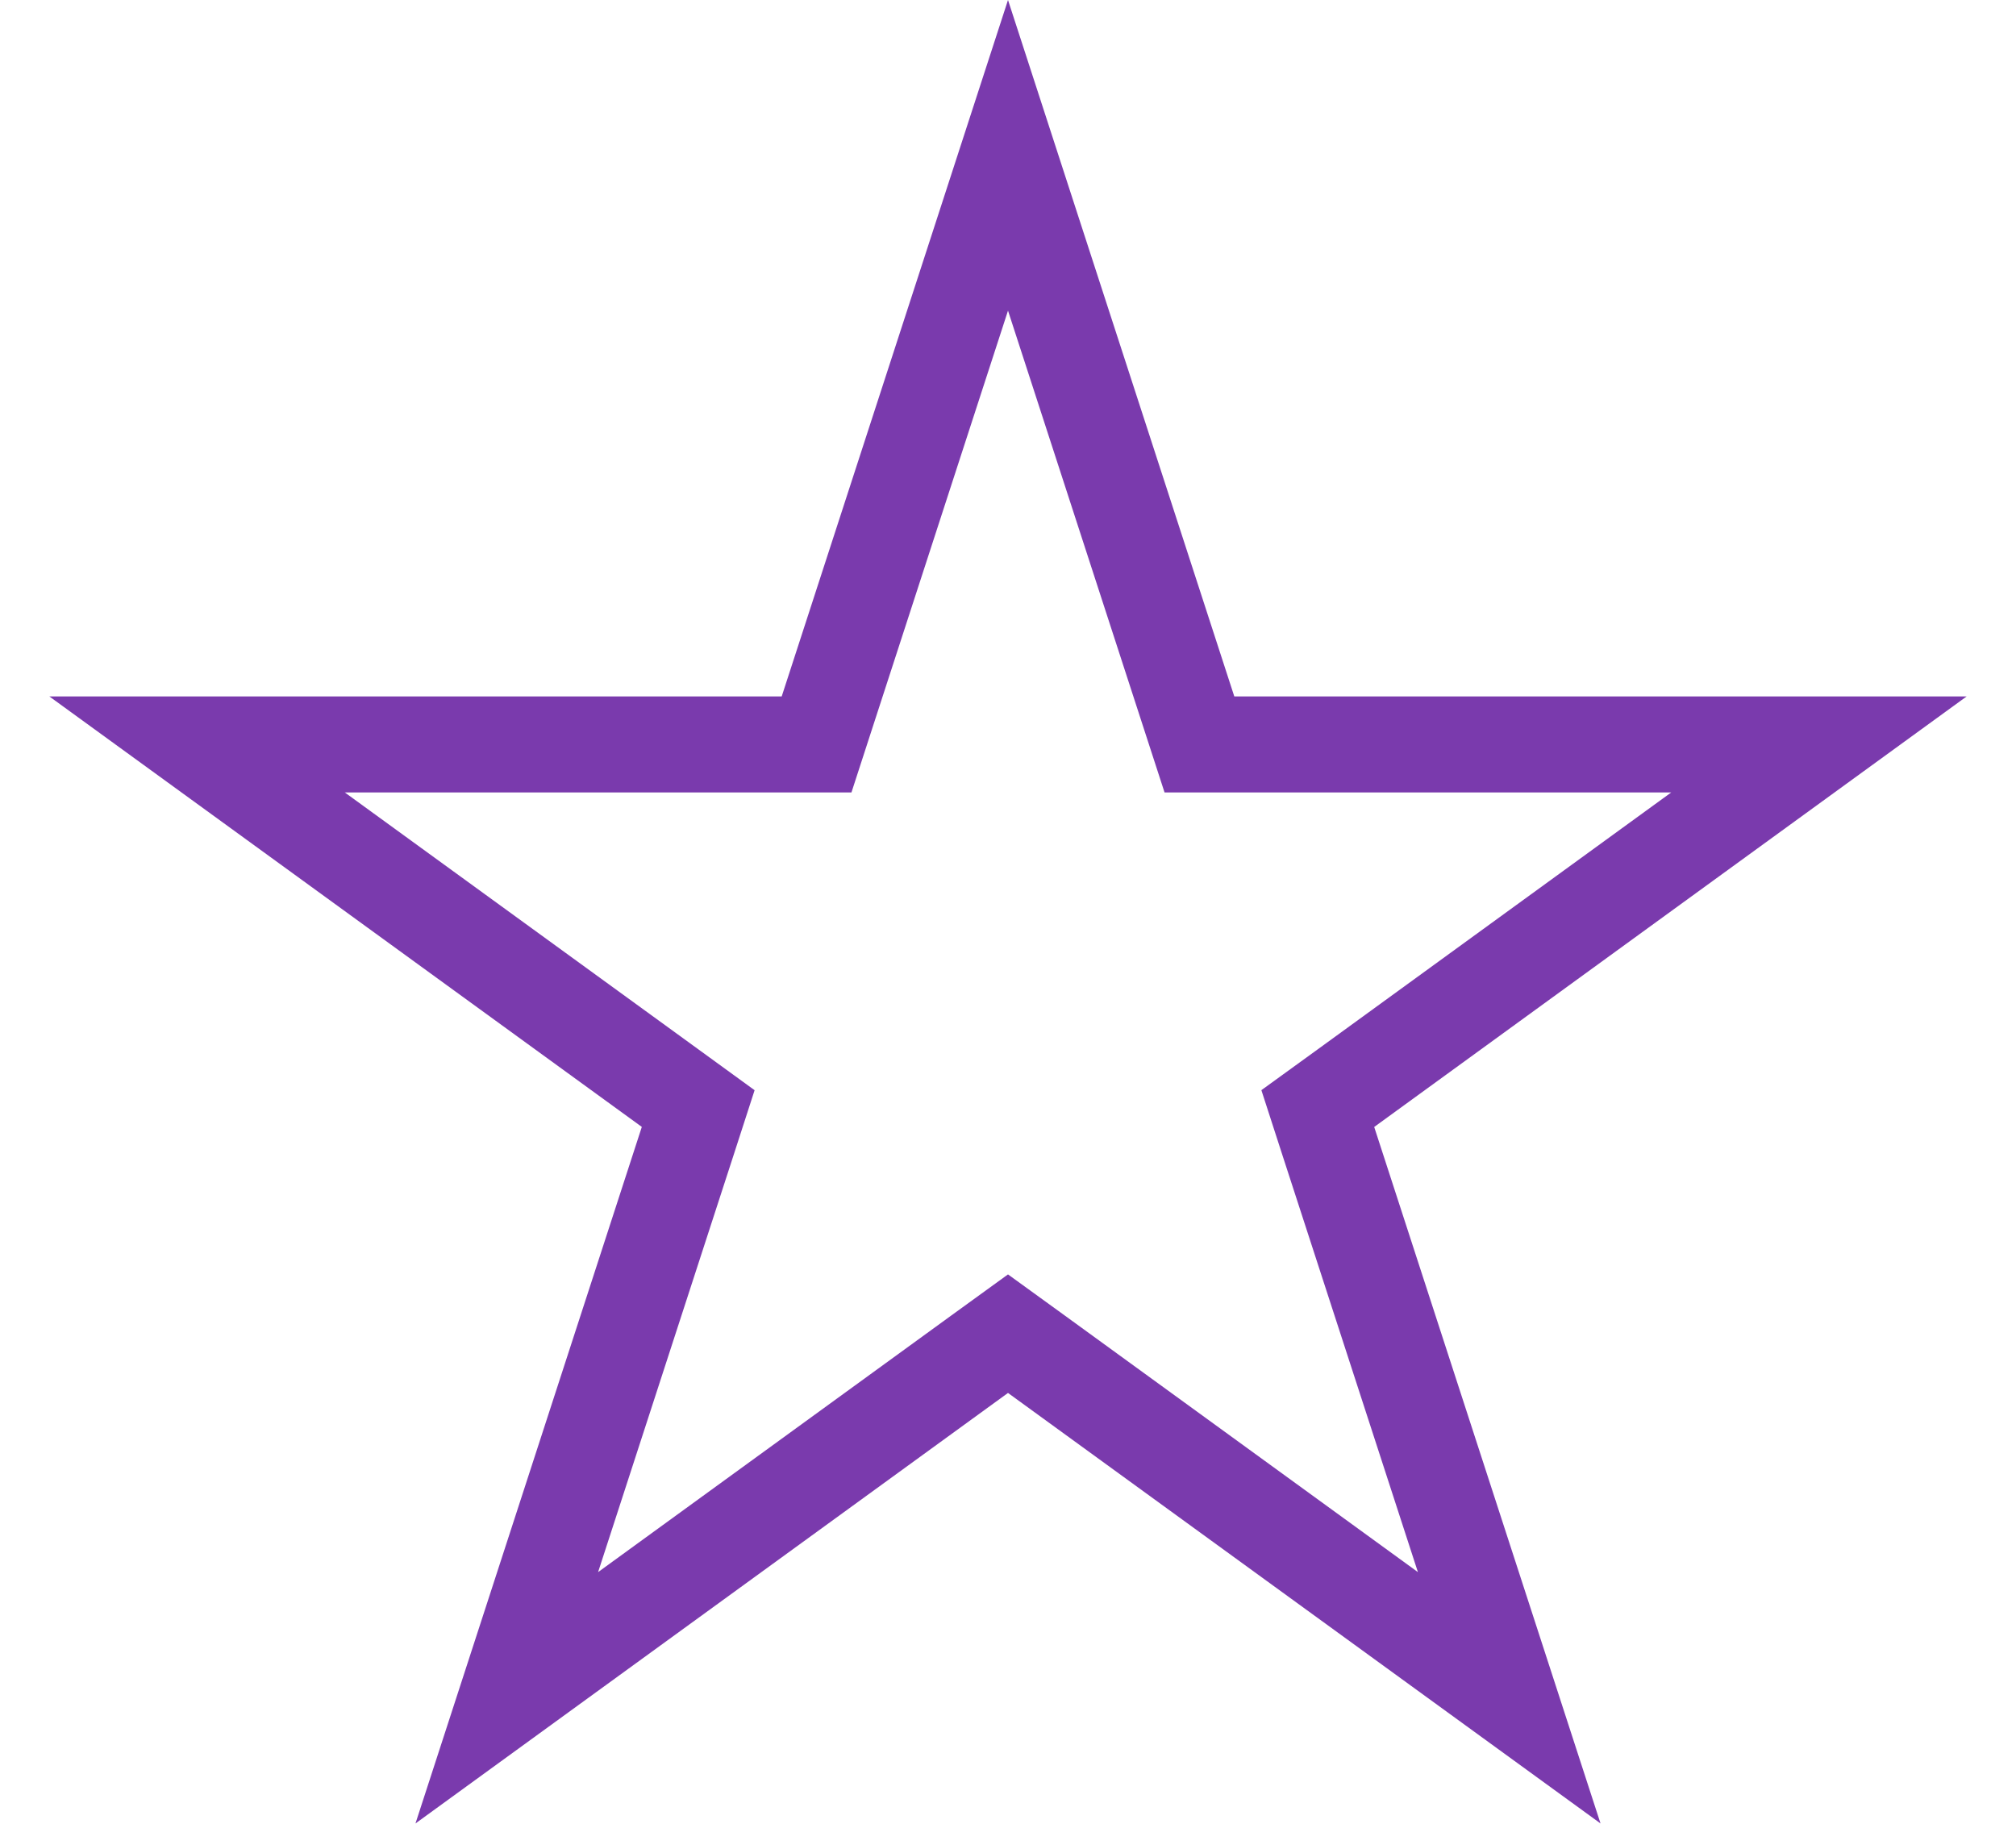 <svg width="21" height="19" viewBox="0 0 21 19" fill="none" xmlns="http://www.w3.org/2000/svg">
<path d="M10.5 1.618L12.382 7.41L12.494 7.755H12.857H18.947L14.021 11.335L13.727 11.548L13.839 11.894L15.721 17.686L10.794 14.106L10.5 13.893L10.206 14.106L5.279 17.686L7.161 11.894L7.273 11.548L6.98 11.335L2.053 7.755H8.143H8.506L8.618 7.41L10.5 1.618Z" stroke="#7A3AAD"/>
</svg>
